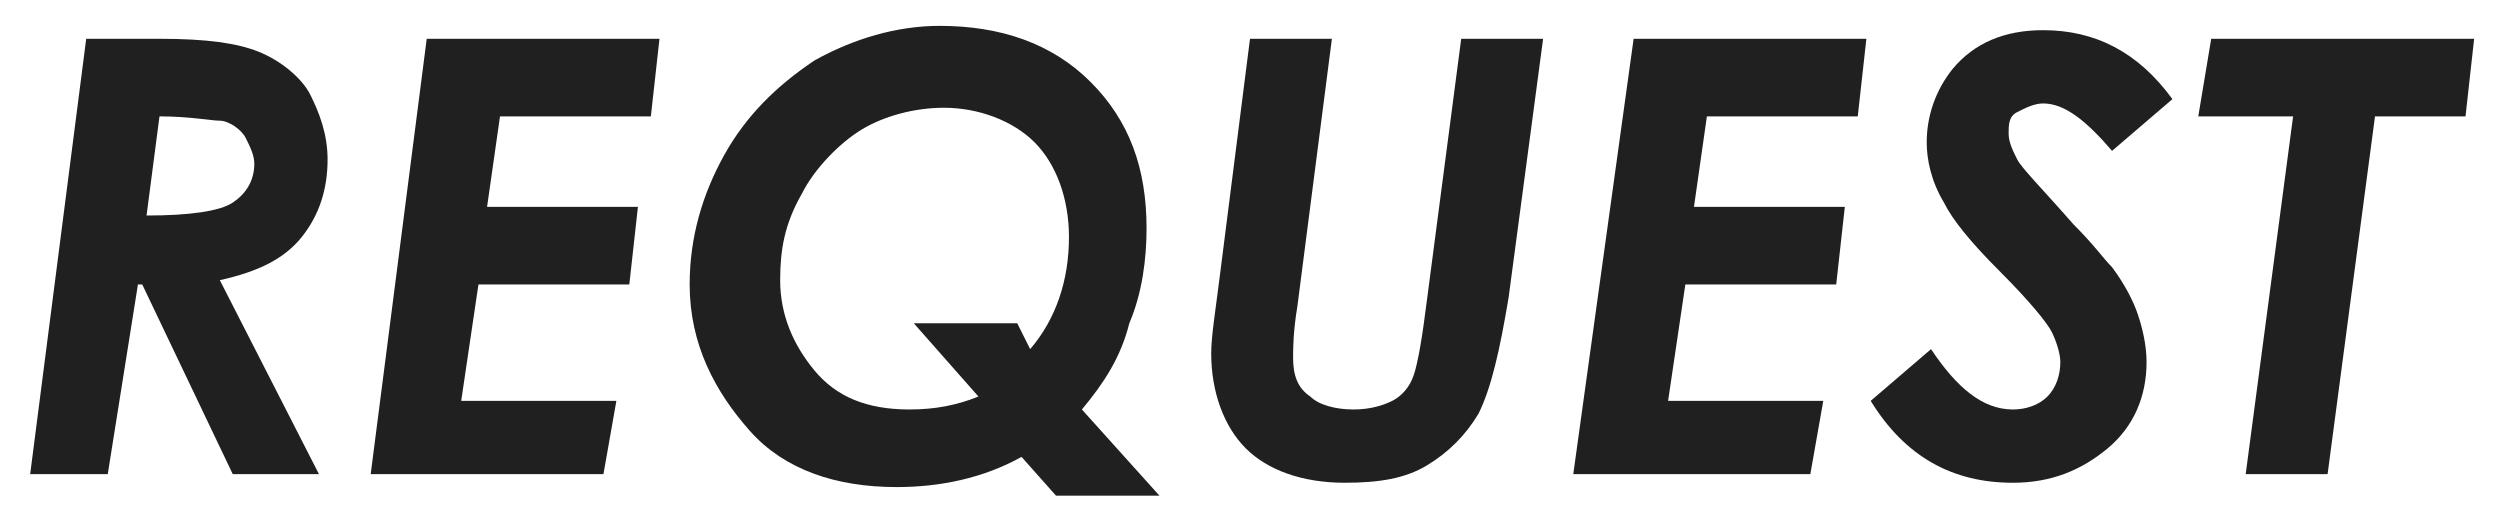 <?xml version="1.0" encoding="utf-8"?>
<!-- Generator: Adobe Illustrator 22.1.0, SVG Export Plug-In . SVG Version: 6.00 Build 0)  -->
<svg version="1.1" id="レイヤー_1" xmlns="http://www.w3.org/2000/svg" xmlns:xlink="http://www.w3.org/1999/xlink" x="0px"
	 y="0px" viewBox="0 0 58 12.1" style="enable-background:new 0 0 58 12.1;" xml:space="preserve">
<style type="text/css">
	.st0{fill:#202020;}
</style>
<g>
	<path class="st0" d="M2,0.9h1.7c1.1,0,1.8,0.1,2.3,0.3c0.5,0.2,1,0.6,1.2,1s0.4,0.9,0.4,1.5c0,0.7-0.2,1.3-0.6,1.8
		c-0.4,0.5-1,0.8-1.9,1L7.4,11h-2L3.3,6.6H3.2L2.5,11H0.7L2,0.9z M3.4,5c1,0,1.7-0.1,2-0.3c0.3-0.2,0.5-0.5,0.5-0.9
		c0-0.2-0.1-0.4-0.2-0.6S5.3,2.8,5.1,2.8S4.4,2.7,3.7,2.7L3.4,5z"/>
	<path class="st0" d="M9.9,0.9h5.4l-0.2,1.8h-3.5l-0.3,2.1h3.5l-0.2,1.8h-3.5l-0.4,2.7h3.6L14,11H8.6L9.9,0.9z"/>
	<path class="st0" d="M25.1,9.5l1.8,2h-2.4l-0.8-0.9c-0.9,0.5-1.9,0.7-2.9,0.7c-1.4,0-2.6-0.4-3.4-1.3S16,8,16,6.6
		c0-1.1,0.3-2.1,0.8-3c0.5-0.9,1.2-1.6,2.1-2.2c0.9-0.5,1.9-0.8,2.9-0.8c1.4,0,2.6,0.4,3.5,1.3c0.9,0.9,1.3,2,1.3,3.4
		c0,0.7-0.1,1.5-0.4,2.2C26,8.3,25.6,8.9,25.1,9.5z M23.9,8.1c0.6-0.7,0.9-1.6,0.9-2.6c0-0.9-0.3-1.7-0.8-2.2
		c-0.5-0.5-1.3-0.8-2.1-0.8c-0.7,0-1.4,0.2-1.9,0.5s-1.1,0.9-1.4,1.5c-0.4,0.7-0.5,1.3-0.5,2c0,0.8,0.3,1.5,0.8,2.1
		c0.5,0.6,1.2,0.9,2.2,0.9c0.6,0,1.1-0.1,1.6-0.3l-1.5-1.7h2.4L23.9,8.1z"/>
	<path class="st0" d="M29,0.9h1.9l-0.8,6.2C30,7.7,30,8.1,30,8.3c0,0.4,0.1,0.7,0.4,0.9c0.2,0.2,0.6,0.3,1,0.3
		c0.4,0,0.7-0.1,0.9-0.2c0.2-0.1,0.4-0.3,0.5-0.6C32.9,8.4,33,7.8,33.1,7l0.8-6.1h1.9l-0.8,6c-0.2,1.2-0.4,2.1-0.7,2.7
		c-0.3,0.5-0.7,0.9-1.2,1.2c-0.5,0.3-1.1,0.4-1.9,0.4c-1,0-1.8-0.3-2.3-0.8s-0.8-1.3-0.8-2.2c0-0.4,0.1-1,0.2-1.8L29,0.9z"/>
	<path class="st0" d="M37.9,0.9h5.4l-0.2,1.8h-3.5l-0.3,2.1h3.5l-0.2,1.8h-3.5l-0.4,2.7h3.6L42,11h-5.5L37.9,0.9z"/>
	<path class="st0" d="M50.4,2.3l-1.4,1.2c-0.6-0.7-1.1-1.1-1.6-1.1c-0.2,0-0.4,0.1-0.6,0.2c-0.2,0.1-0.2,0.3-0.2,0.5
		c0,0.2,0.1,0.4,0.2,0.6s0.6,0.7,1.3,1.5C48.6,5.7,48.8,6,49,6.2c0.3,0.4,0.5,0.8,0.6,1.1c0.1,0.3,0.2,0.7,0.2,1.1
		c0,0.8-0.3,1.5-0.9,2s-1.3,0.8-2.2,0.8c-1.4,0-2.5-0.6-3.3-1.9l1.4-1.2C45.4,9,46,9.5,46.7,9.5c0.3,0,0.6-0.1,0.8-0.3
		c0.2-0.2,0.3-0.5,0.3-0.8c0-0.2-0.1-0.5-0.2-0.7c-0.1-0.2-0.5-0.7-1.2-1.4c-0.7-0.7-1.1-1.2-1.3-1.6c-0.3-0.5-0.4-1-0.4-1.4
		c0-0.6,0.2-1.2,0.6-1.7c0.5-0.6,1.2-0.9,2.1-0.9C48.6,0.7,49.6,1.2,50.4,2.3z"/>
	<path class="st0" d="M51.3,0.9h6.1l-0.2,1.8h-2.1L54,11h-1.9l1.1-8.3h-2.2L51.3,0.9z"/>
</g>
</svg>

